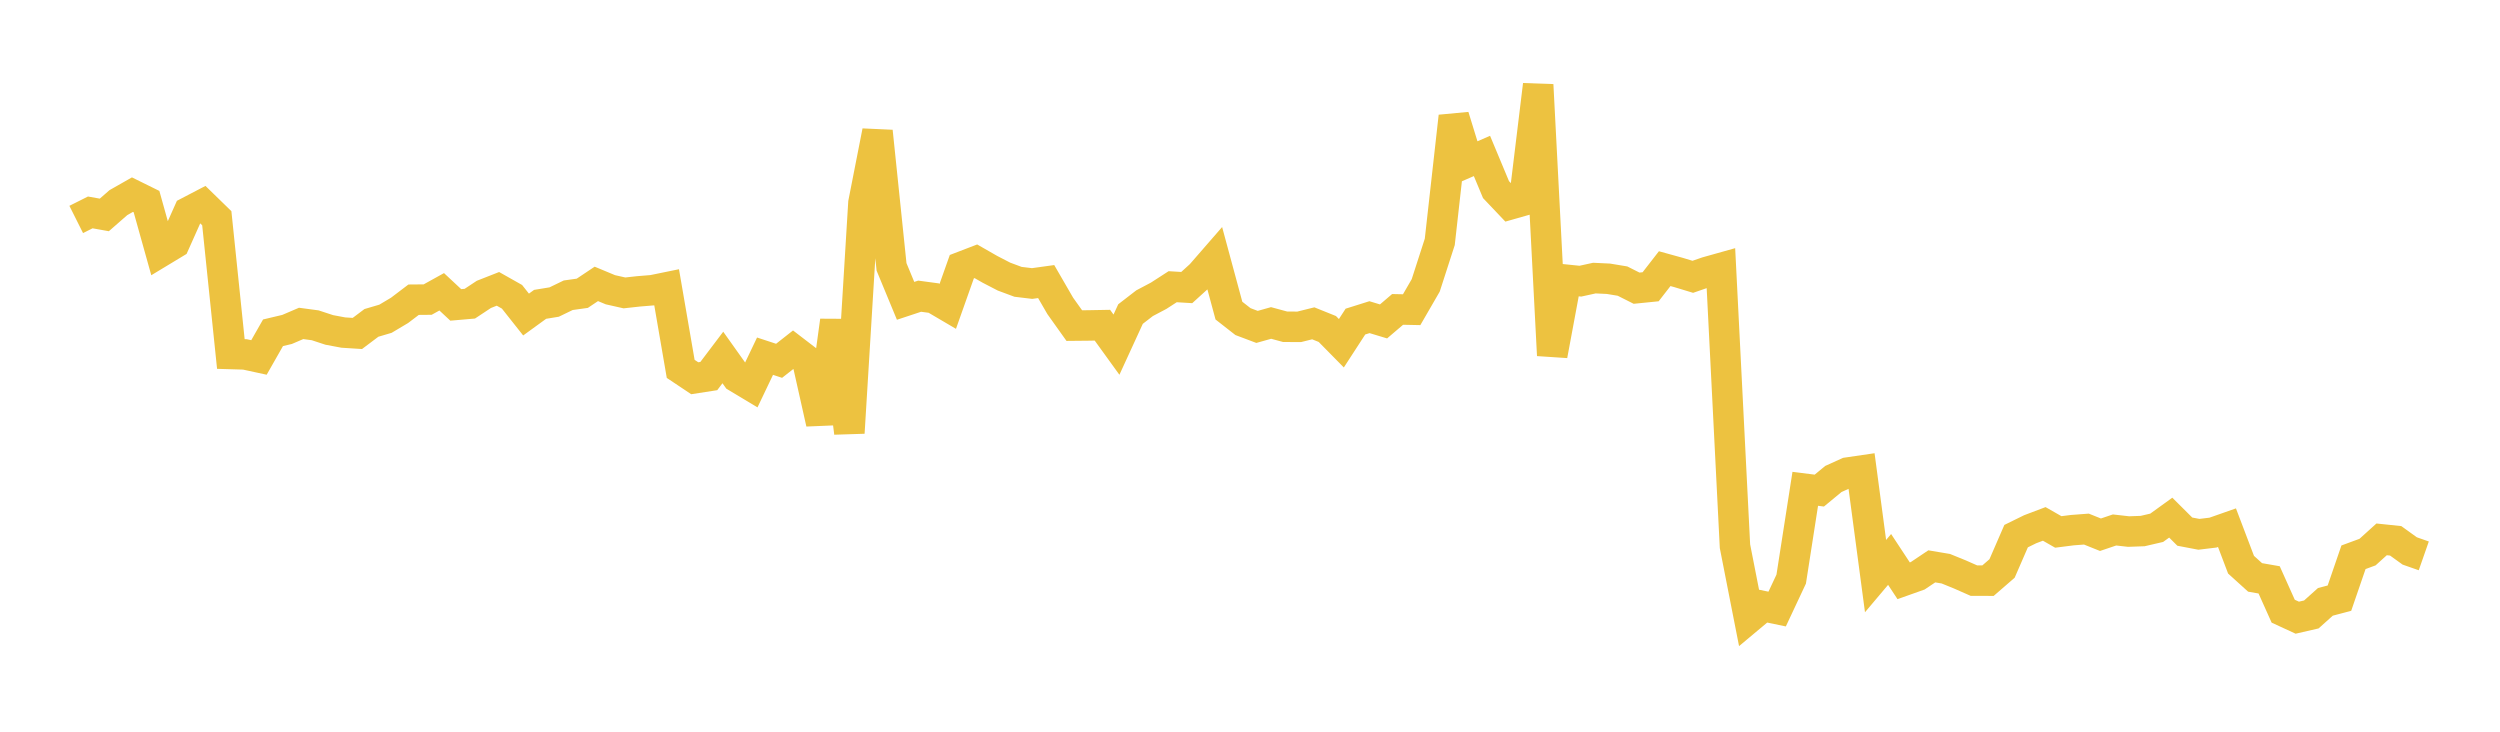 <svg width="164" height="48" xmlns="http://www.w3.org/2000/svg" xmlns:xlink="http://www.w3.org/1999/xlink"><path fill="none" stroke="rgb(237,194,64)" stroke-width="2" d="M5,14.396L5.922,13.934L6.844,14.099L7.766,13.293L8.689,12.768L9.611,13.223L10.533,16.52L11.455,15.963L12.377,13.898L13.299,13.417L14.222,14.316L15.144,23.222L16.066,23.249L16.988,23.449L17.91,21.83L18.832,21.611L19.754,21.216L20.677,21.34L21.599,21.643L22.521,21.816L23.443,21.875L24.365,21.182L25.287,20.91L26.21,20.361L27.132,19.661L28.054,19.653L28.976,19.142L29.898,20.002L30.82,19.922L31.743,19.311L32.665,18.949L33.587,19.469L34.509,20.634L35.431,19.965L36.353,19.814L37.275,19.368L38.198,19.239L39.12,18.623L40.042,19.007L40.964,19.215L41.886,19.113L42.808,19.037L43.731,18.848L44.653,24.198L45.575,24.813L46.497,24.67L47.419,23.451L48.341,24.747L49.263,25.3L50.186,23.366L51.108,23.669L52.03,22.944L52.952,23.651L53.874,27.763L54.796,21.041L55.719,28.393L56.641,13.309L57.563,8.615L58.485,17.508L59.407,19.735L60.329,19.43L61.251,19.554L62.174,20.096L63.096,17.494L64.018,17.14L64.94,17.668L65.862,18.145L66.784,18.488L67.707,18.599L68.629,18.471L69.551,20.065L70.473,21.359L71.395,21.35L72.317,21.333L73.24,22.61L74.162,20.602L75.084,19.89L76.006,19.403L76.928,18.808L77.85,18.864L78.772,18.026L79.695,16.965L80.617,20.376L81.539,21.097L82.461,21.445L83.383,21.186L84.305,21.436L85.228,21.44L86.15,21.21L87.072,21.581L87.994,22.517L88.916,21.096L89.838,20.806L90.76,21.085L91.683,20.297L92.605,20.316L93.527,18.722L94.449,15.868L95.371,7.635L96.293,10.631L97.216,10.23L98.138,12.439L99.06,13.41L99.982,13.148L100.904,5.567L101.826,23.308L102.749,18.35L103.671,18.445L104.593,18.243L105.515,18.287L106.437,18.44L107.359,18.905L108.281,18.812L109.204,17.624L110.126,17.879L111.048,18.159L111.97,17.84L112.892,17.581L113.814,35.831L114.737,40.533L115.659,39.762L116.581,39.954L117.503,37.989L118.425,32.066L119.347,32.183L120.269,31.421L121.192,31.003L122.114,30.868L123.036,37.792L123.958,36.699L124.88,38.099L125.802,37.771L126.725,37.153L127.647,37.308L128.569,37.683L129.491,38.09L130.413,38.091L131.335,37.292L132.257,35.17L133.18,34.717L134.102,34.368L135.024,34.895L135.946,34.778L136.868,34.708L137.79,35.078L138.713,34.766L139.635,34.87L140.557,34.837L141.479,34.623L142.401,33.957L143.323,34.875L144.246,35.051L145.168,34.94L146.09,34.616L147.012,37.044L147.934,37.878L148.856,38.039L149.778,40.094L150.701,40.52L151.623,40.308L152.545,39.482L153.467,39.239L154.389,36.557L155.311,36.217L156.234,35.382L157.156,35.478L158.078,36.142L159,36.465"></path></svg>